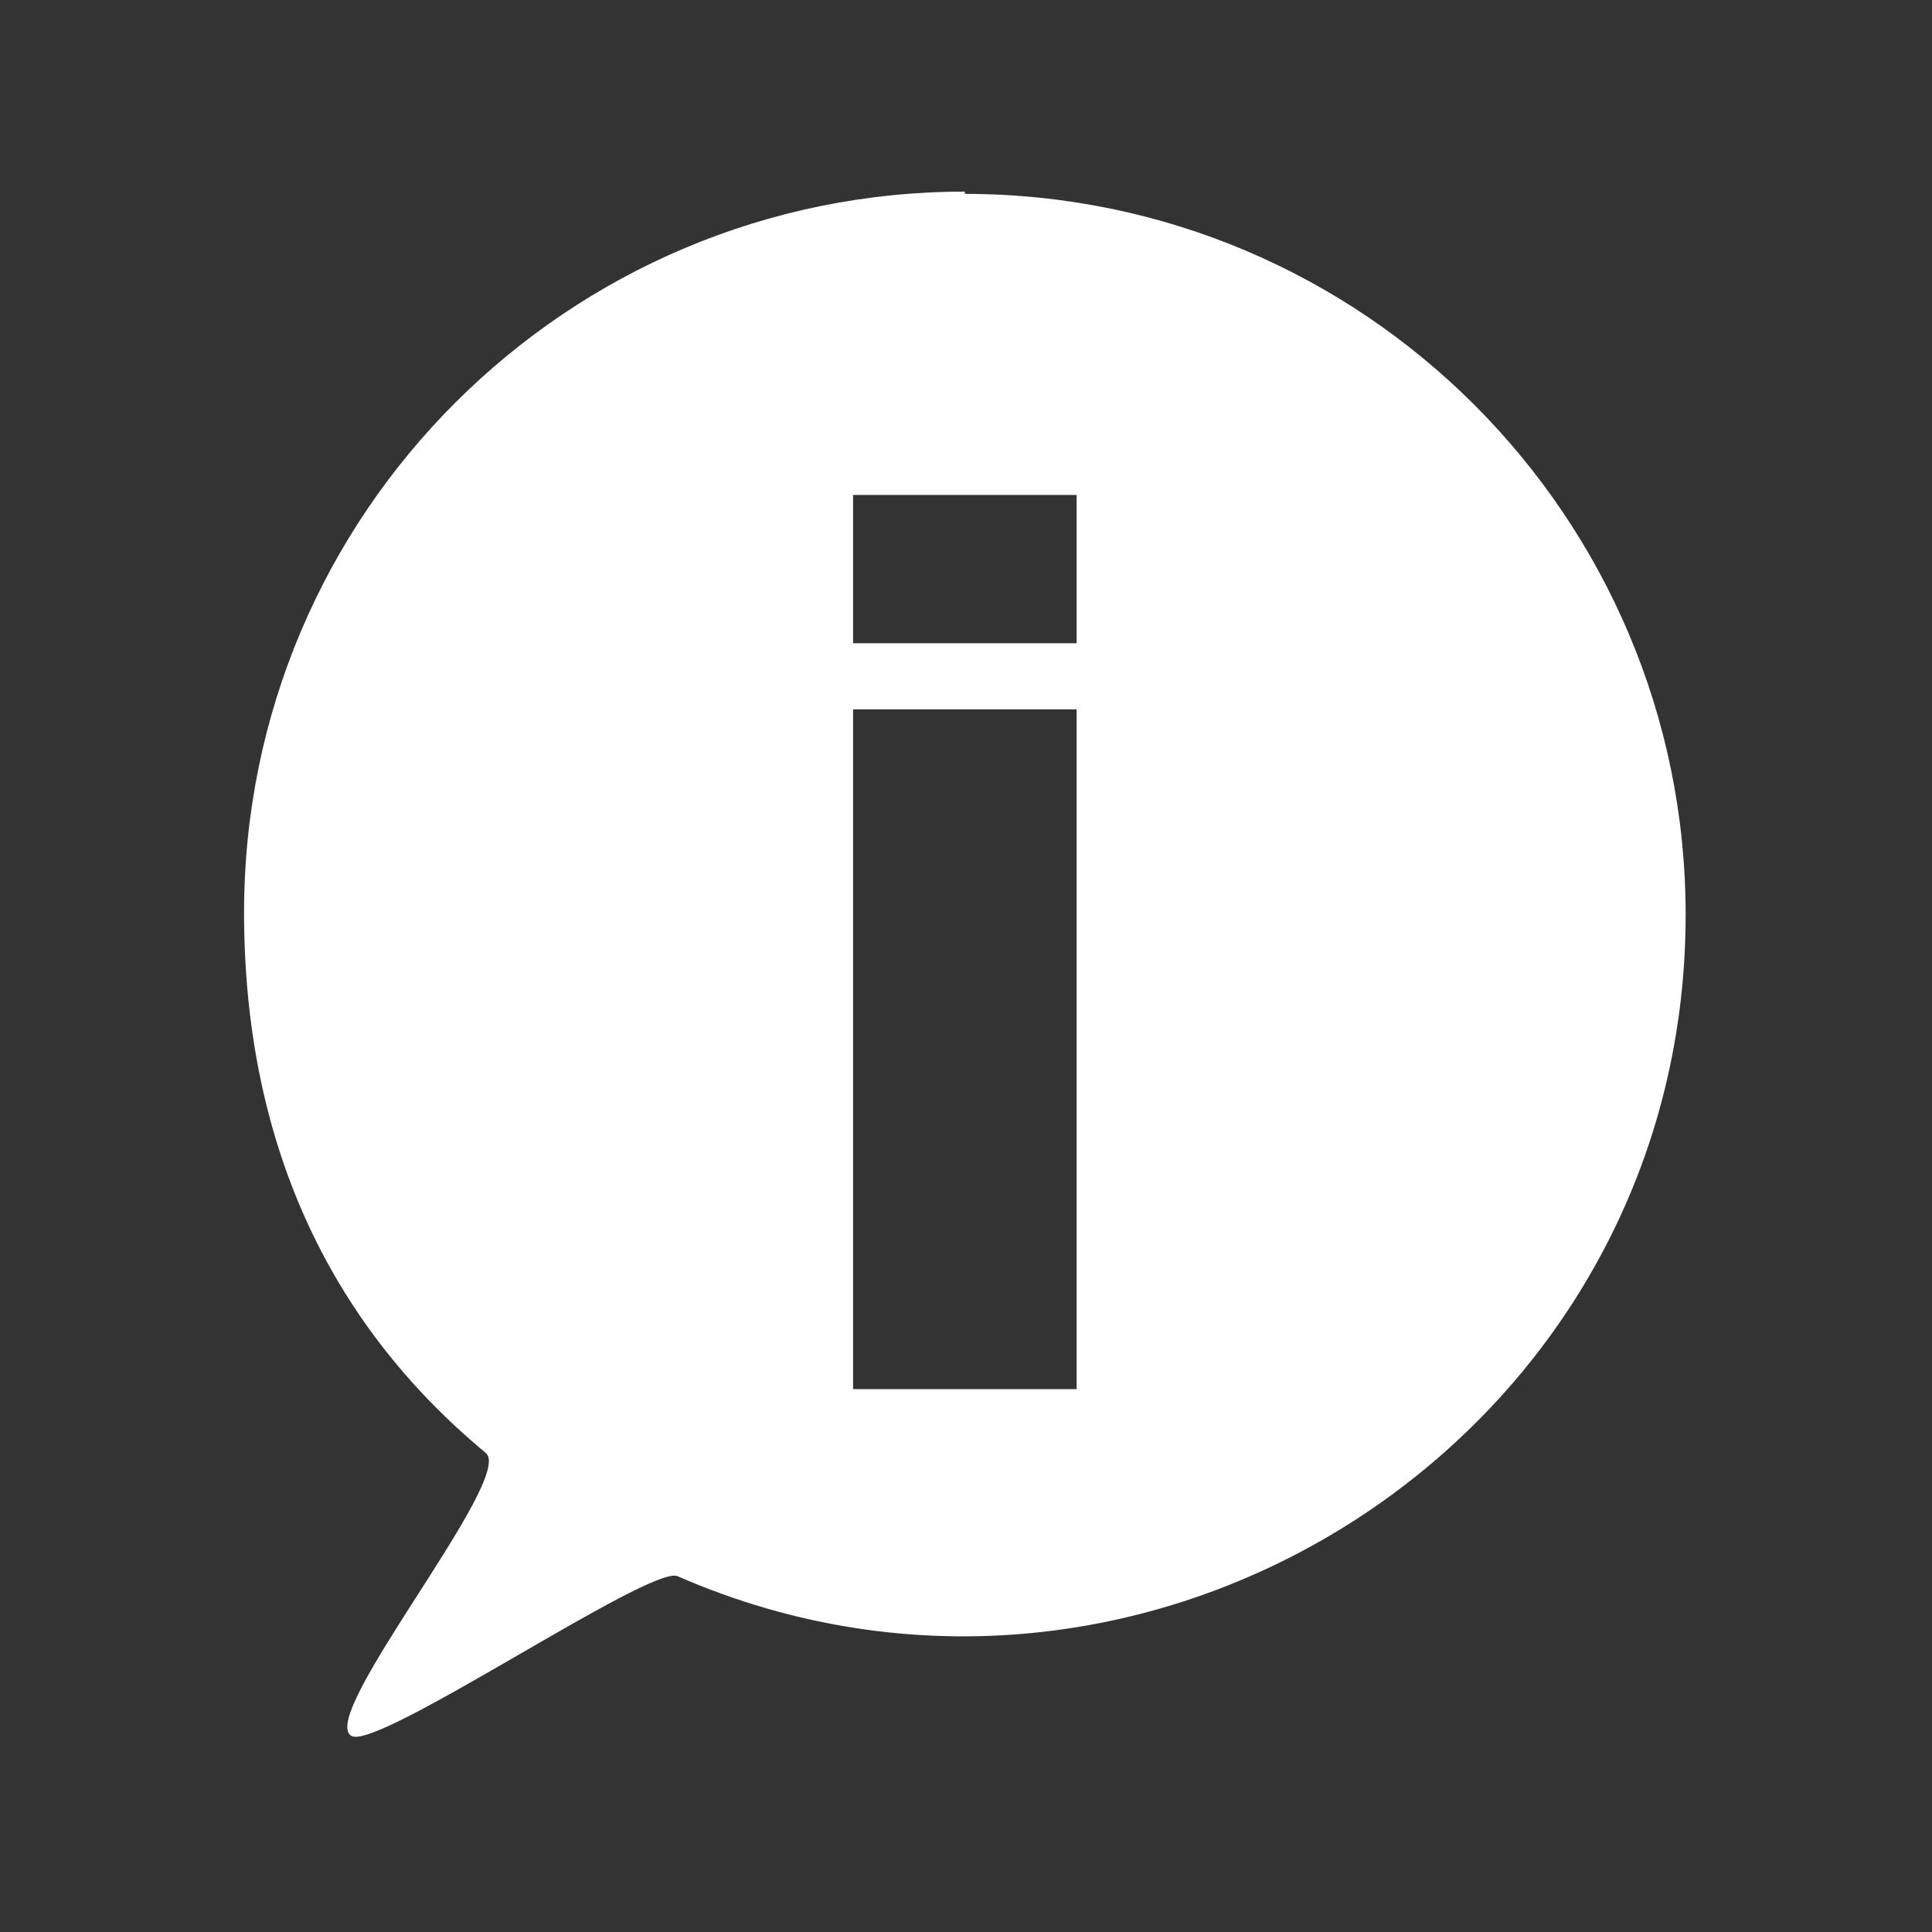 <svg height='300px' width='300px'  fill="#ffffff" xmlns="http://www.w3.org/2000/svg" xmlns:xlink="http://www.w3.org/1999/xlink" xml:space="preserve" version="1.1" style="shape-rendering:geometricPrecision;text-rendering:geometricPrecision;image-rendering:optimizeQuality;" viewBox="0 0 847 847" x="0px" y="0px" fill-rule="evenodd" clip-rule="evenodd"><rect x="0" y="0" width="847" height="847" fill="#333333" stroke="none"/><defs><style type="text/css">
   
    .fil0 {fill:#ffffff}
   
  </style></defs><g><path class="fil0" d="M423 85c175,0 316,142 316,316 0,229 -236,380 -442,290 -12,-5 -132,77 -143,70 -15,-9 72,-113 59,-124 -70,-58 -106,-138 -106,-237 0,-175 142,-316 316,-316zm-49 524l0 -298 98 0 0 298 -98 0zm0 -327l0 -65 98 0 0 65 -98 0z"></path></g></svg>